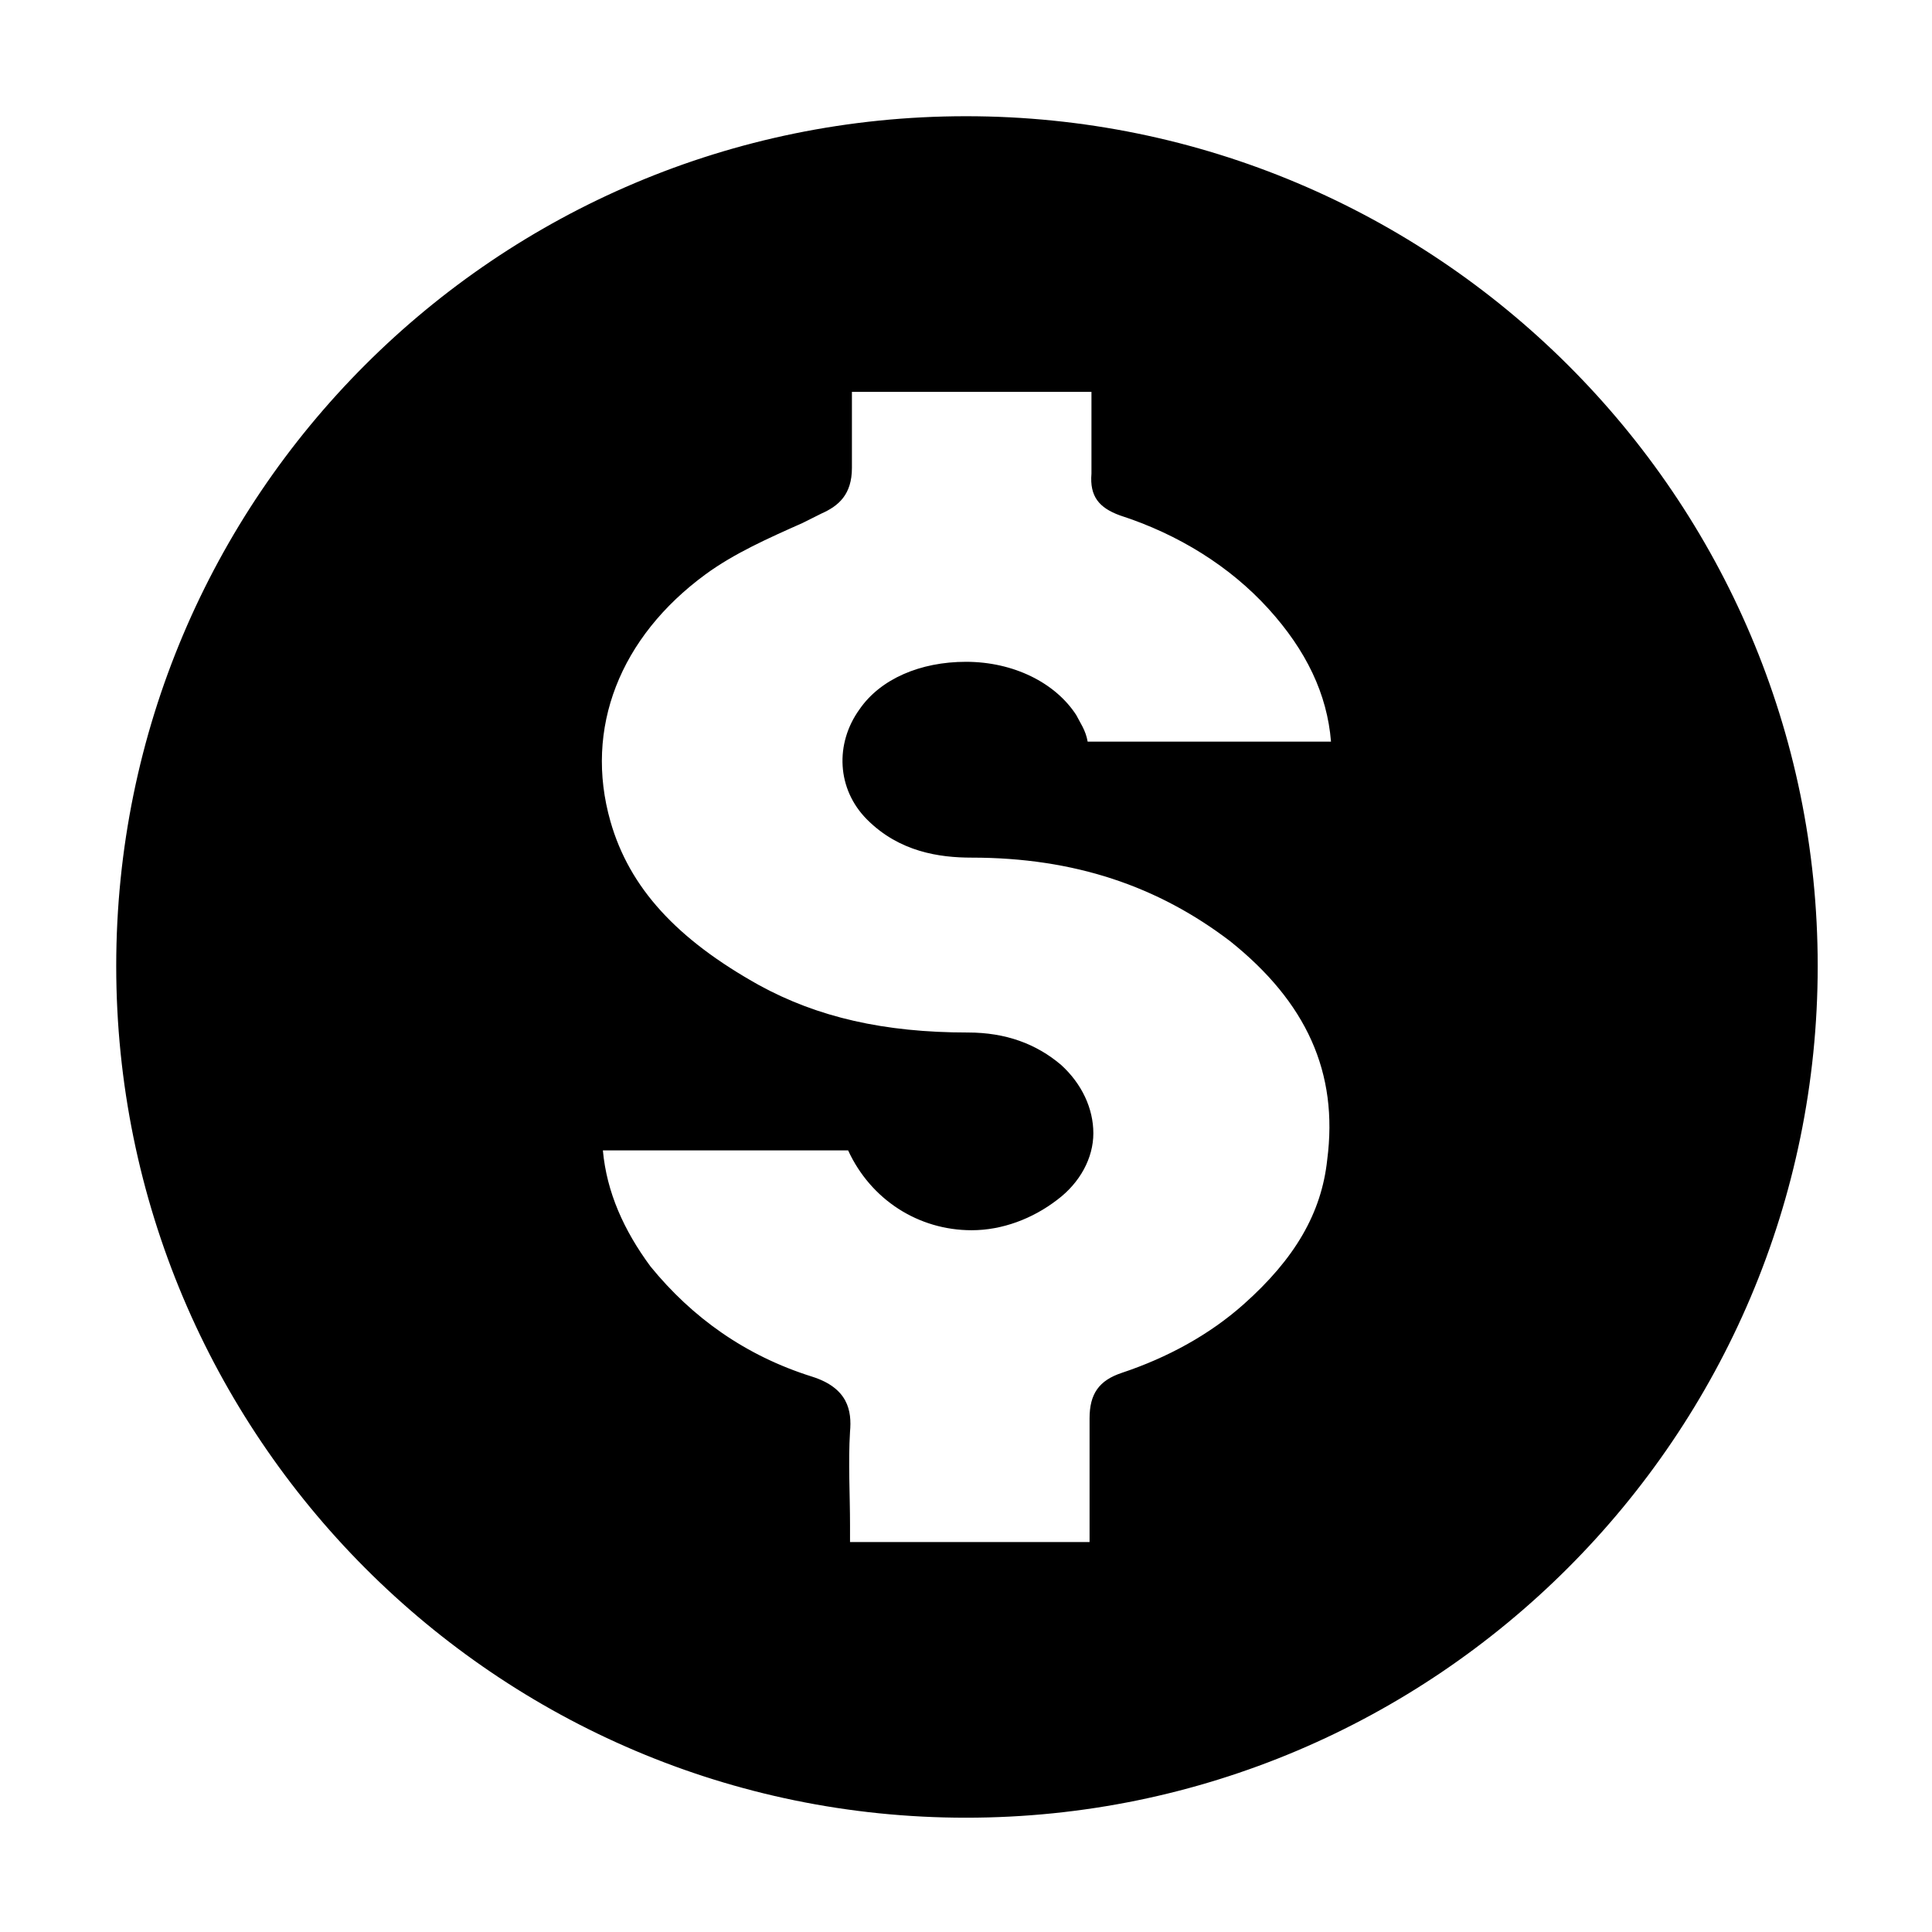 <?xml version="1.0" encoding="UTF-8"?>
<!-- The Best Svg Icon site in the world: iconSvg.co, Visit us! https://iconsvg.co -->
<svg fill="#000000" width="800px" height="800px" version="1.1" viewBox="144 144 512 512" xmlns="http://www.w3.org/2000/svg">
 <g>
  <path d="m400 179.83c-121.92 0-220.17 98.246-220.17 220.17s98.746 220.67 220.67 220.67c121.93 0 220.17-98.746 220.17-220.67s-98.746-220.17-220.67-220.17zm101.27 272.06c-2.016 17.129-11.586 30.23-24.184 41.312-10.078 9.07-21.16 15.113-33.754 19.145-4.031 1.512-5.543 3.023-5.039 7.055 0.504 12.594 0 24.688 0 37.785h-73.555c0-11.586-0.504-23.176 0-34.762 0-5.543-1.008-8.062-6.551-9.574-18.137-5.543-33.25-15.617-45.344-30.73-9.07-11.082-13.602-23.68-14.105-38.793h73.051c7.559 20.656 31.738 27.711 48.871 14.105 9.574-7.559 10.078-20.152 1.008-28.215-6.047-5.039-13.098-7.055-21.16-7.055-20.152 0-39.801-3.527-57.434-13.602-19.145-10.578-35.266-24.184-41.816-46.352-7.559-26.199 2.016-52.898 26.703-71.039 9.574-7.055 21.16-11.586 31.738-16.625 3.527-1.512 5.039-3.023 5.039-7.055-0.504-8.566 0-17.129 0-25.191h73.555c0 9.07 0 18.137-0.504 27.207 0 3.527 1.008 5.039 4.535 6.047 16.121 5.039 30.23 13.602 41.312 26.199 11.082 12.09 18.137 26.199 18.137 43.328-2.016 0-3.527 0.504-5.039 0.504h-63.48c-3.527 0-6.047 0-6.047-4.535 0-1.512-1.008-3.527-2.016-5.039-9.574-15.113-38.793-15.617-49.375-1.008-5.039 7.055-4.535 16.121 1.512 22.672 6.551 7.055 15.113 8.566 24.184 8.566 26.199 0.504 50.383 7.055 71.539 23.176 20.66 16.121 31.742 36.273 28.219 62.473z"/>
  <path d="m400 625.71c-124.44 0-225.2-101.27-225.2-225.71s100.76-225.2 225.2-225.2 225.71 100.76 225.71 225.2-101.27 225.71-225.71 225.71zm0-440.84c-118.9 0-215.13 96.227-215.13 215.13 0 118.9 96.227 215.63 215.13 215.63 118.9 0 215.63-96.73 215.63-215.63 0-118.9-96.73-215.13-215.63-215.13zm43.324 377.86h-84.133v-5.039-10.078-25.191c0-3.527 0-4.031-3.023-5.039-19.648-6.047-35.266-17.129-47.863-32.242-10.078-12.594-15.113-26.199-15.113-41.816v-5.039l81.617 0.004 1.008 3.023c4.031 10.578 13.602 17.633 24.688 17.633 6.047 0 11.586-2.016 16.625-6.047 3.527-2.519 5.543-6.551 5.543-10.078 0-3.527-1.512-7.559-5.039-10.078-4.535-4.031-10.078-6.047-18.137-6.047-23.68 0-42.824-5.039-59.953-14.105-24.184-13.098-38.289-28.719-44.336-49.375-8.566-28.719 2.519-57.434 28.719-76.578 8.566-6.047 18.137-10.578 27.711-14.609l5.039-2.519c1.512-1.008 2.016-1.008 2.016-1.008v-1.512-18.137-7.559-5.039h83.633v12.594 19.648 0.504s0.504 0 1.008 0.504c17.633 5.543 32.242 15.113 43.328 27.711 13.098 14.105 19.145 29.223 19.145 46.855v4.535l-5.043 1.516c-1.512 0-2.519 0.504-4.031 0.504h-24.184-38.793c-7.559 0-11.082-3.023-11.082-9.574 0-0.504-1.008-1.512-1.512-2.016-4.031-6.043-12.094-9.57-21.16-9.57-8.566 0-16.121 3.023-20.152 8.566-3.527 5.039-3.023 11.586 1.008 16.121 5.039 5.039 11.082 7.055 20.656 7.055 29.727 0.504 53.906 8.062 74.562 24.184 23.176 18.137 33.25 40.809 29.727 67.008-2.016 16.625-10.578 30.73-25.695 44.336-10.078 9.07-22.168 15.617-35.77 20.152-1.008 0.504-1.512 0.504-1.512 0.504v1.512 27.207zm-74.059-10.078h63.48v-6.047-26.703c0-6.551 2.519-10.078 8.566-12.09 12.09-4.031 23.176-10.078 32.242-18.137 13.602-12.09 20.656-24.184 22.168-38.289 3.023-23.176-5.543-41.816-25.695-57.938-19.145-14.609-41.312-22.168-68.52-22.168-8.566 0-19.145-1.512-27.711-10.078-8.062-8.062-8.566-20.152-2.016-29.223 5.543-8.062 16.121-12.594 28.215-12.594 12.594 0 23.68 5.543 29.223 14.105 1.008 2.016 2.519 4.031 3.023 7.055h1.008 39.297 24.184c-1.008-12.594-6.551-24.184-16.625-35.266-10.078-11.082-23.68-19.648-39.297-24.688-5.543-2.016-8.062-5.039-7.559-11.082v-19.145-2.519h-63.48v2.519 17.633c0 7.055-3.527 10.078-8.062 12.09l-5.039 2.519c-9.07 4.031-18.137 8.062-25.695 13.602-22.672 16.625-32.242 40.809-25.191 65.496 5.039 17.633 17.633 31.234 39.297 43.328 15.617 8.566 33.25 12.594 55.418 12.594 10.078 0 18.137 3.023 24.688 8.566 5.543 5.039 8.566 11.586 8.566 18.137s-3.527 13.098-9.574 17.633c-6.551 5.039-14.609 8.062-22.672 8.062-14.105 0-26.703-8.062-32.746-21.16h-64.988c1.008 11.082 5.543 21.16 12.594 30.73 11.082 13.602 25.191 23.68 42.824 29.223 9.574 3.023 10.578 9.07 10.078 14.609-0.504 8.062 0 16.625 0 24.688v4.535z"/>
 </g>
</svg>